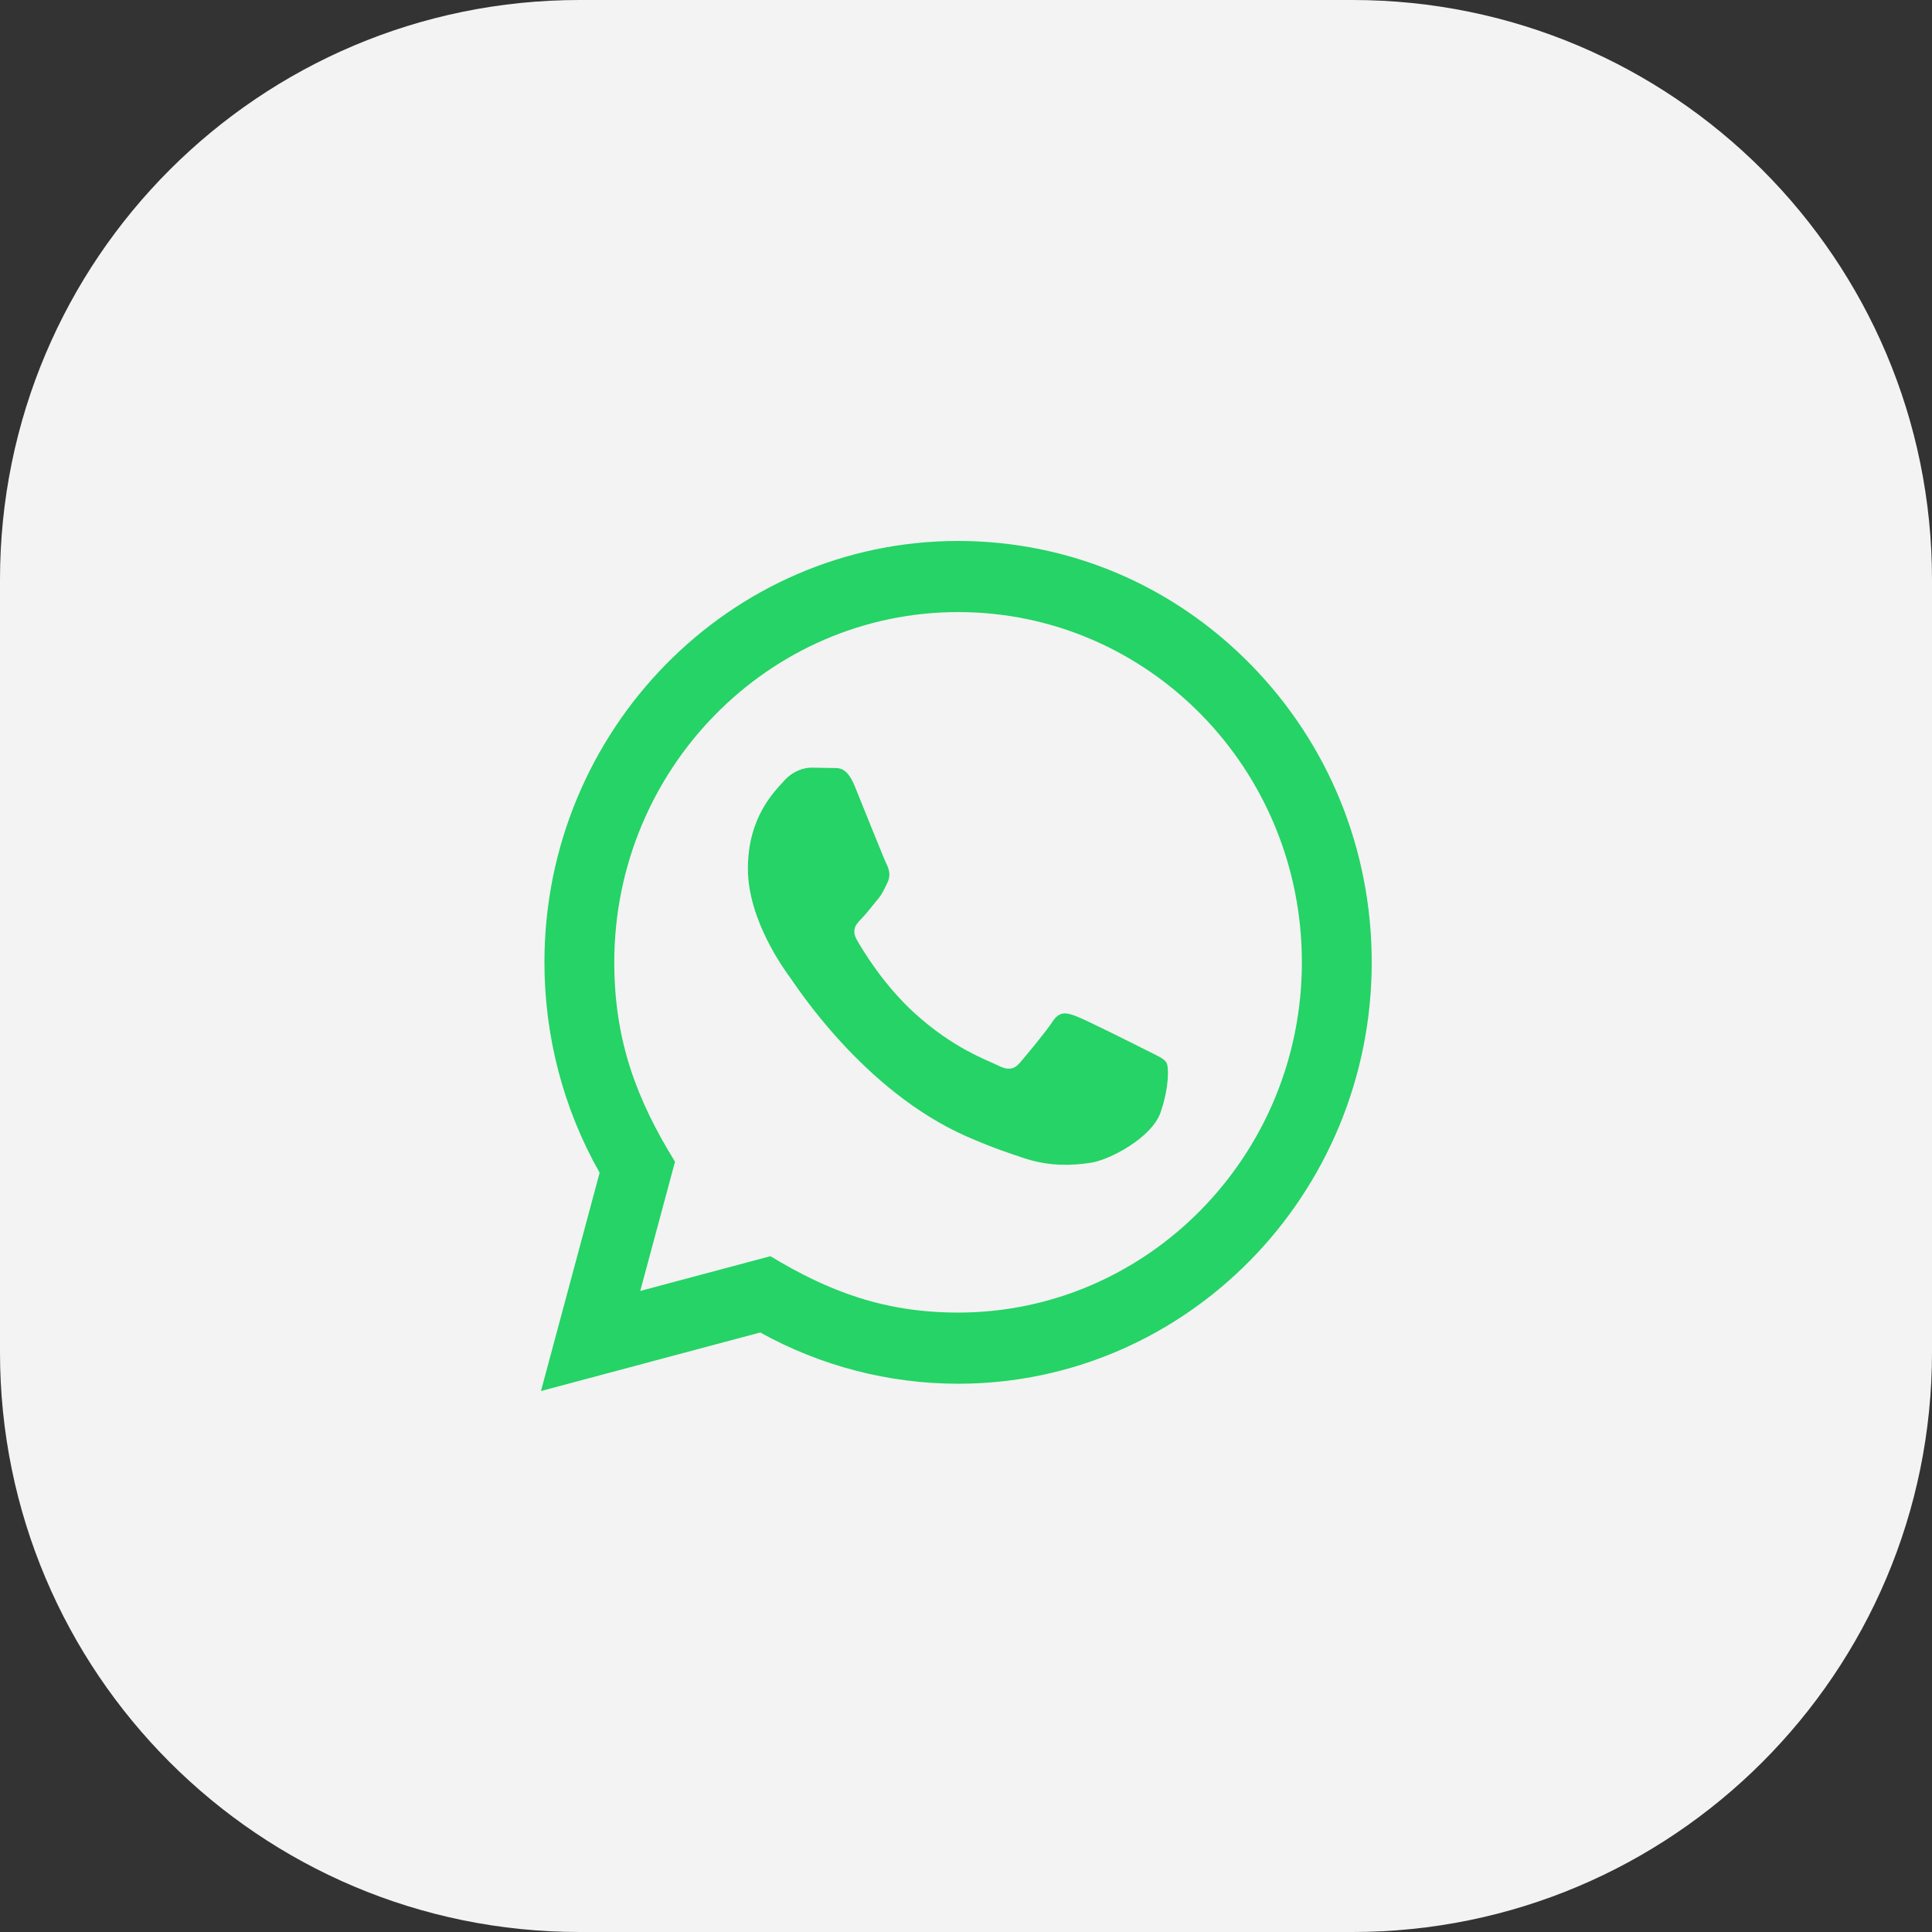 <?xml version="1.0" encoding="UTF-8"?> <svg xmlns="http://www.w3.org/2000/svg" width="100" height="100" viewBox="0 0 100 100" fill="none"><rect x="0" y="0" width="100" height="100" fill="#333333" stroke="none"/><path d="M100 30C100 13.431 86.569 0 70 0H30C13.431 0 0 13.431 0 30V70C0 86.569 13.431 100 30 100H70C86.569 100 100 86.569 100 70V30Z" fill="#F3F3F3"></path><path d="M28 72L31.037 60.701C29.163 57.394 28.178 53.645 28.18 49.8C28.185 37.781 37.79 28 49.59 28C55.316 28.002 60.692 30.273 64.735 34.395C68.777 38.516 71.002 43.994 71 49.82C70.995 61.842 61.39 71.622 49.59 71.622C46.008 71.621 42.477 70.706 39.35 68.968L28 72ZM39.876 65.02C42.893 66.845 45.773 67.937 49.583 67.939C59.39 67.939 67.38 59.81 67.385 49.817C67.389 39.803 59.437 31.685 49.597 31.681C39.782 31.681 31.799 39.81 31.795 49.802C31.793 53.881 32.967 56.935 34.938 60.131L33.14 66.819L39.876 65.02ZM60.375 55.003C60.242 54.776 59.886 54.64 59.349 54.367C58.814 54.094 56.184 52.776 55.693 52.594C55.203 52.413 54.847 52.321 54.488 52.867C54.132 53.412 53.106 54.64 52.794 55.003C52.483 55.366 52.17 55.412 51.635 55.139C51.1 54.866 49.376 54.292 47.333 52.435C45.743 50.99 44.668 49.206 44.357 48.66C44.045 48.115 44.324 47.82 44.591 47.549C44.832 47.305 45.126 46.913 45.394 46.594C45.666 46.278 45.754 46.051 45.934 45.686C46.112 45.323 46.024 45.004 45.889 44.731C45.754 44.46 44.684 41.778 44.24 40.687C43.804 39.625 43.363 39.768 43.035 39.752L42.009 39.733C41.653 39.733 41.073 39.869 40.584 40.415C40.094 40.962 38.711 42.278 38.711 44.96C38.711 47.642 40.629 50.233 40.895 50.596C41.163 50.959 44.666 56.462 50.033 58.822C51.309 59.383 52.306 59.718 53.082 59.97C54.364 60.384 55.531 60.325 56.452 60.186C57.48 60.03 59.617 58.868 60.064 57.596C60.51 56.321 60.51 55.23 60.375 55.003Z" fill="#25D366"></path></svg> 